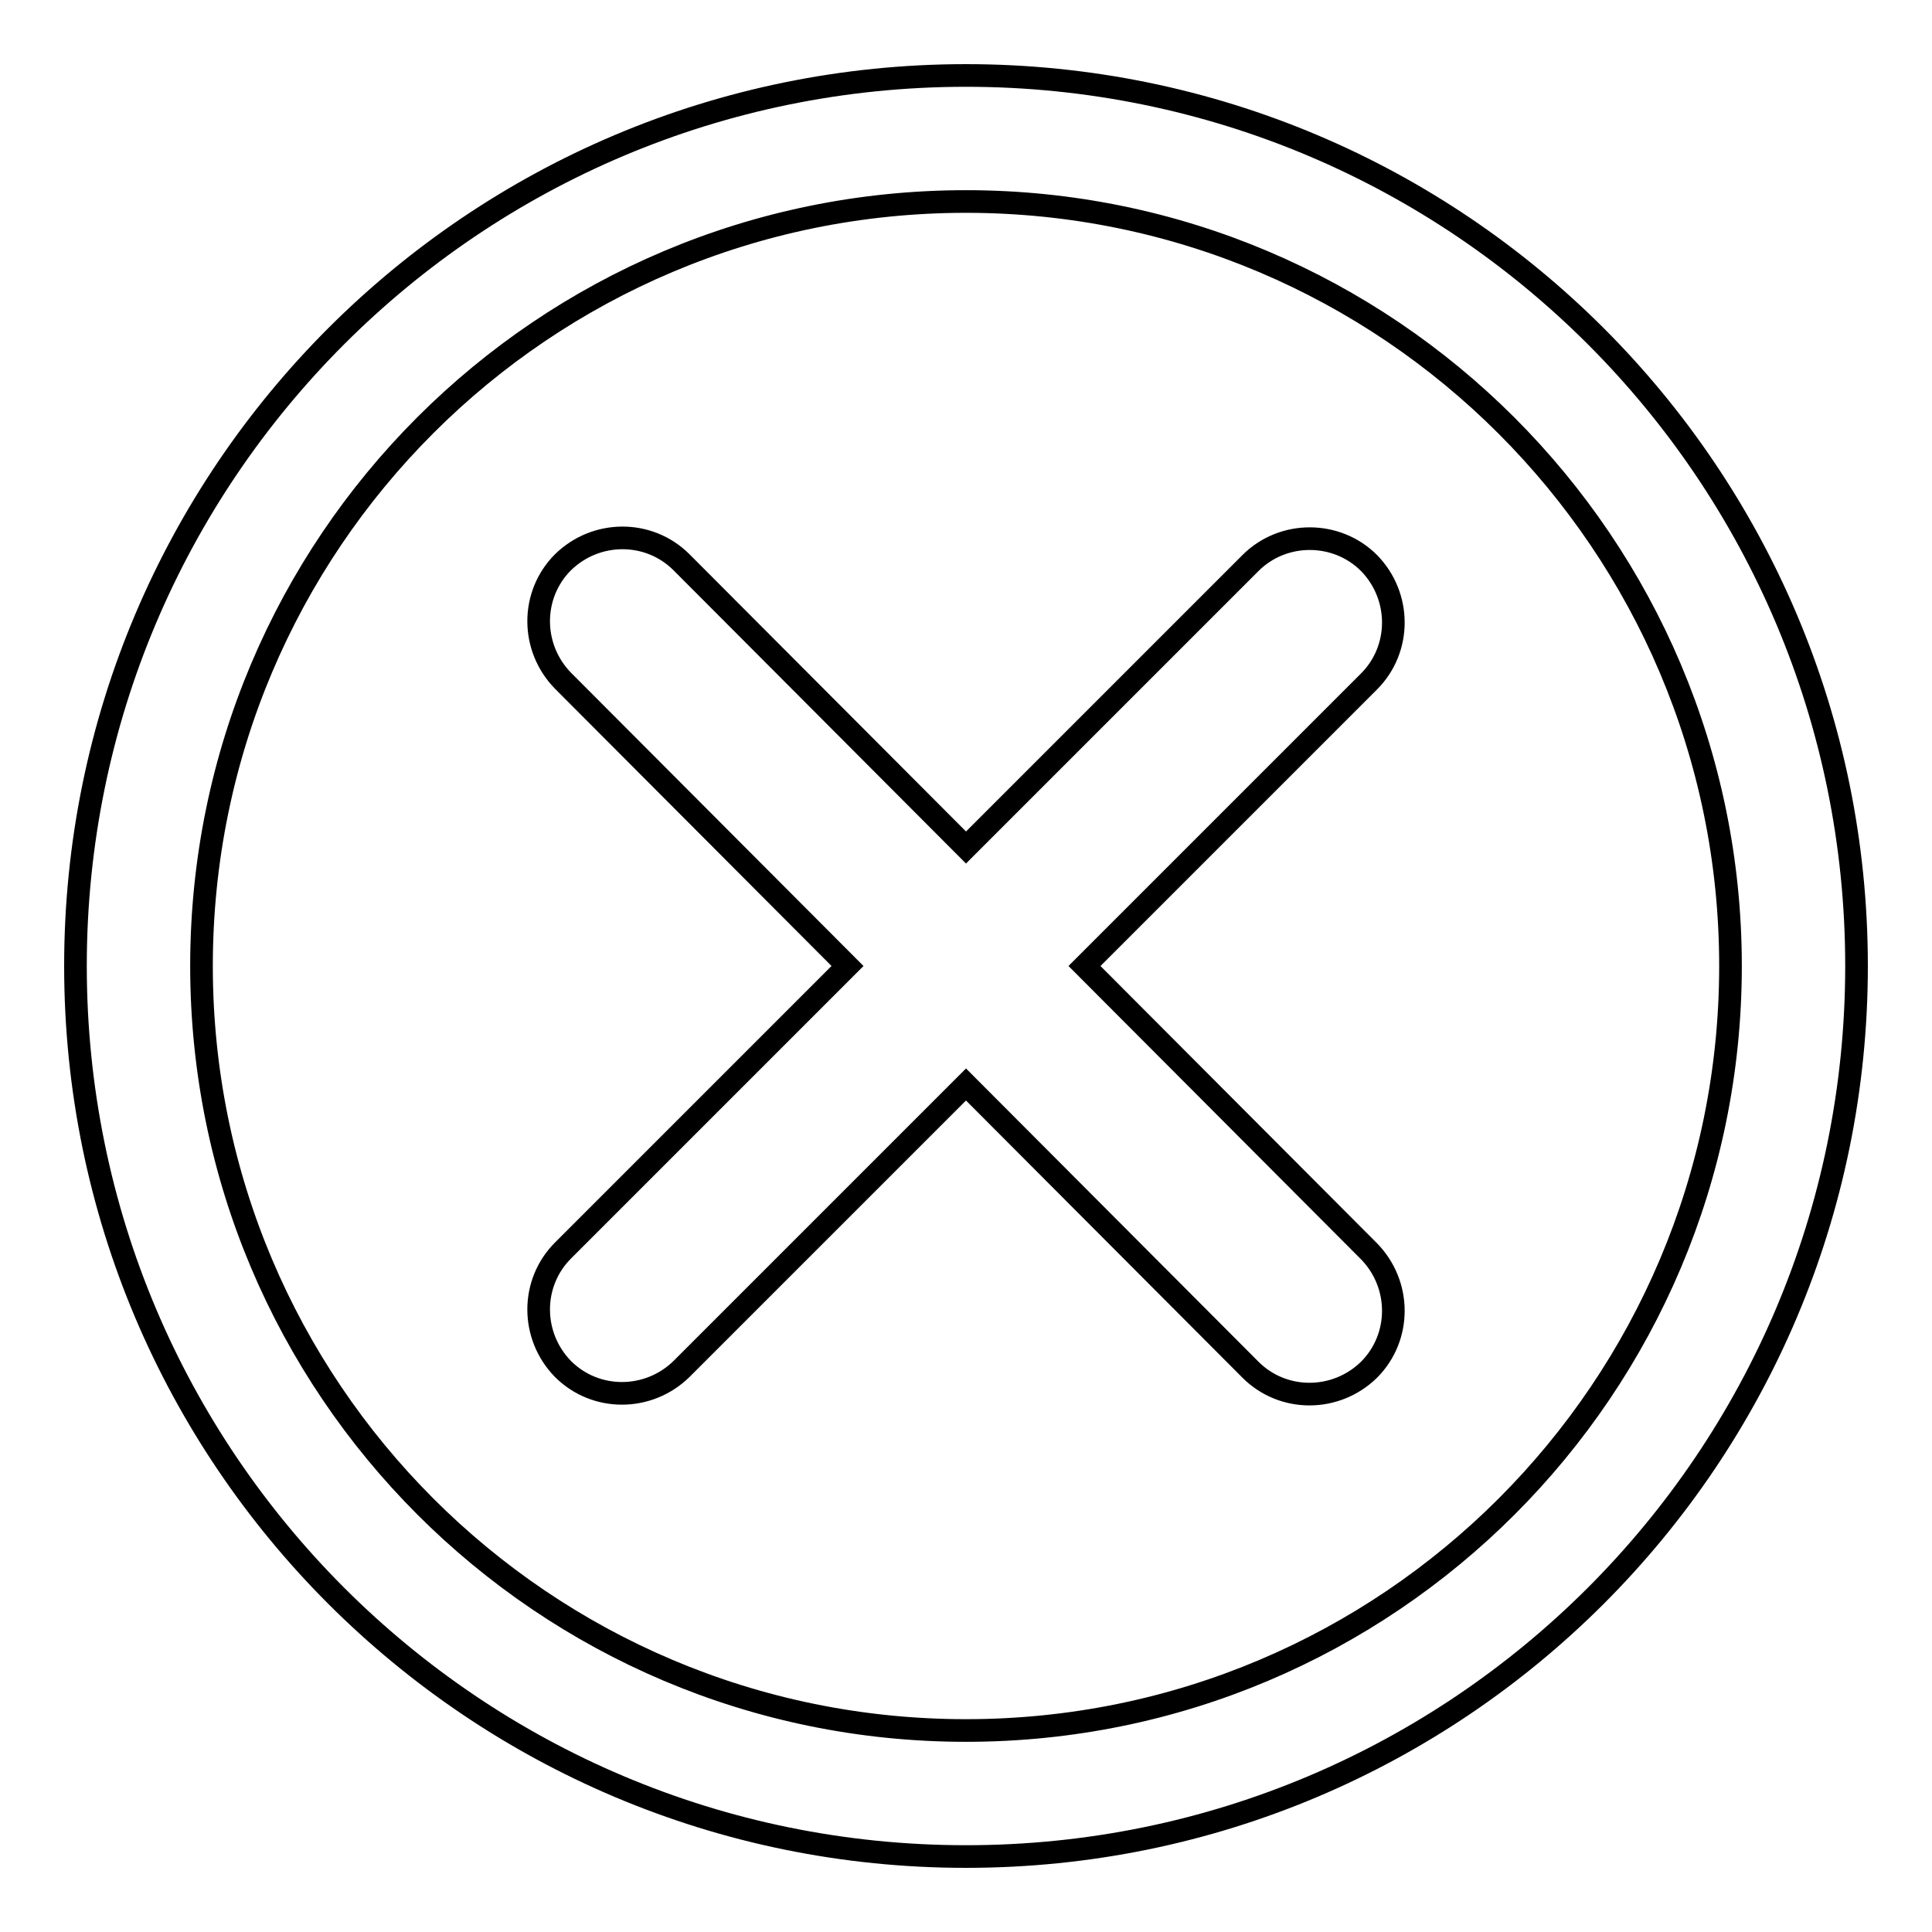 <?xml version="1.0" encoding="utf-8"?>
<!-- Svg Vector Icons : http://www.onlinewebfonts.com/icon -->
<!DOCTYPE svg PUBLIC "-//W3C//DTD SVG 1.1//EN" "http://www.w3.org/Graphics/SVG/1.1/DTD/svg11.dtd">
<svg version="1.1" xmlns="http://www.w3.org/2000/svg" xmlns:xlink="http://www.w3.org/1999/xlink" x="0px" y="0px" viewBox="0 0 256 256" enable-background="new 0 0 256 256" xml:space="preserve">
<g><g><path stroke-width="3" fill-opacity="0" stroke="#000000"  d="M246,128c0,65.2-52.8,118-118,118c-65.2,0-118-52.8-118-118C10,62.8,62.8,10,128,10C193.2,10,246,62.8,246,128z M128,26.7C72,26.7,26.7,72,26.7,128c0,55.9,45.3,101.3,101.3,101.3S229.3,183.9,229.3,128S183.9,26.7,128,26.7z"/><path stroke-width="3" fill-opacity="0" stroke="#000000"  d="M165.7,74.6L128,112.3L90.3,74.5c-4.3-4.3-11.3-4.3-15.7,0c-4.3,4.3-4.3,11.3,0,15.7l37.7,37.8l-37.7,37.7c-4.3,4.3-4.3,11.3,0,15.7c4.3,4.3,11.3,4.3,15.7,0l37.7-37.7l37.7,37.8c4.3,4.3,11.3,4.3,15.7,0c4.3-4.3,4.3-11.3,0-15.7L143.7,128l37.7-37.7c4.3-4.3,4.3-11.3,0-15.7C177.1,70.3,170,70.3,165.7,74.6z"/></g></g>
</svg>